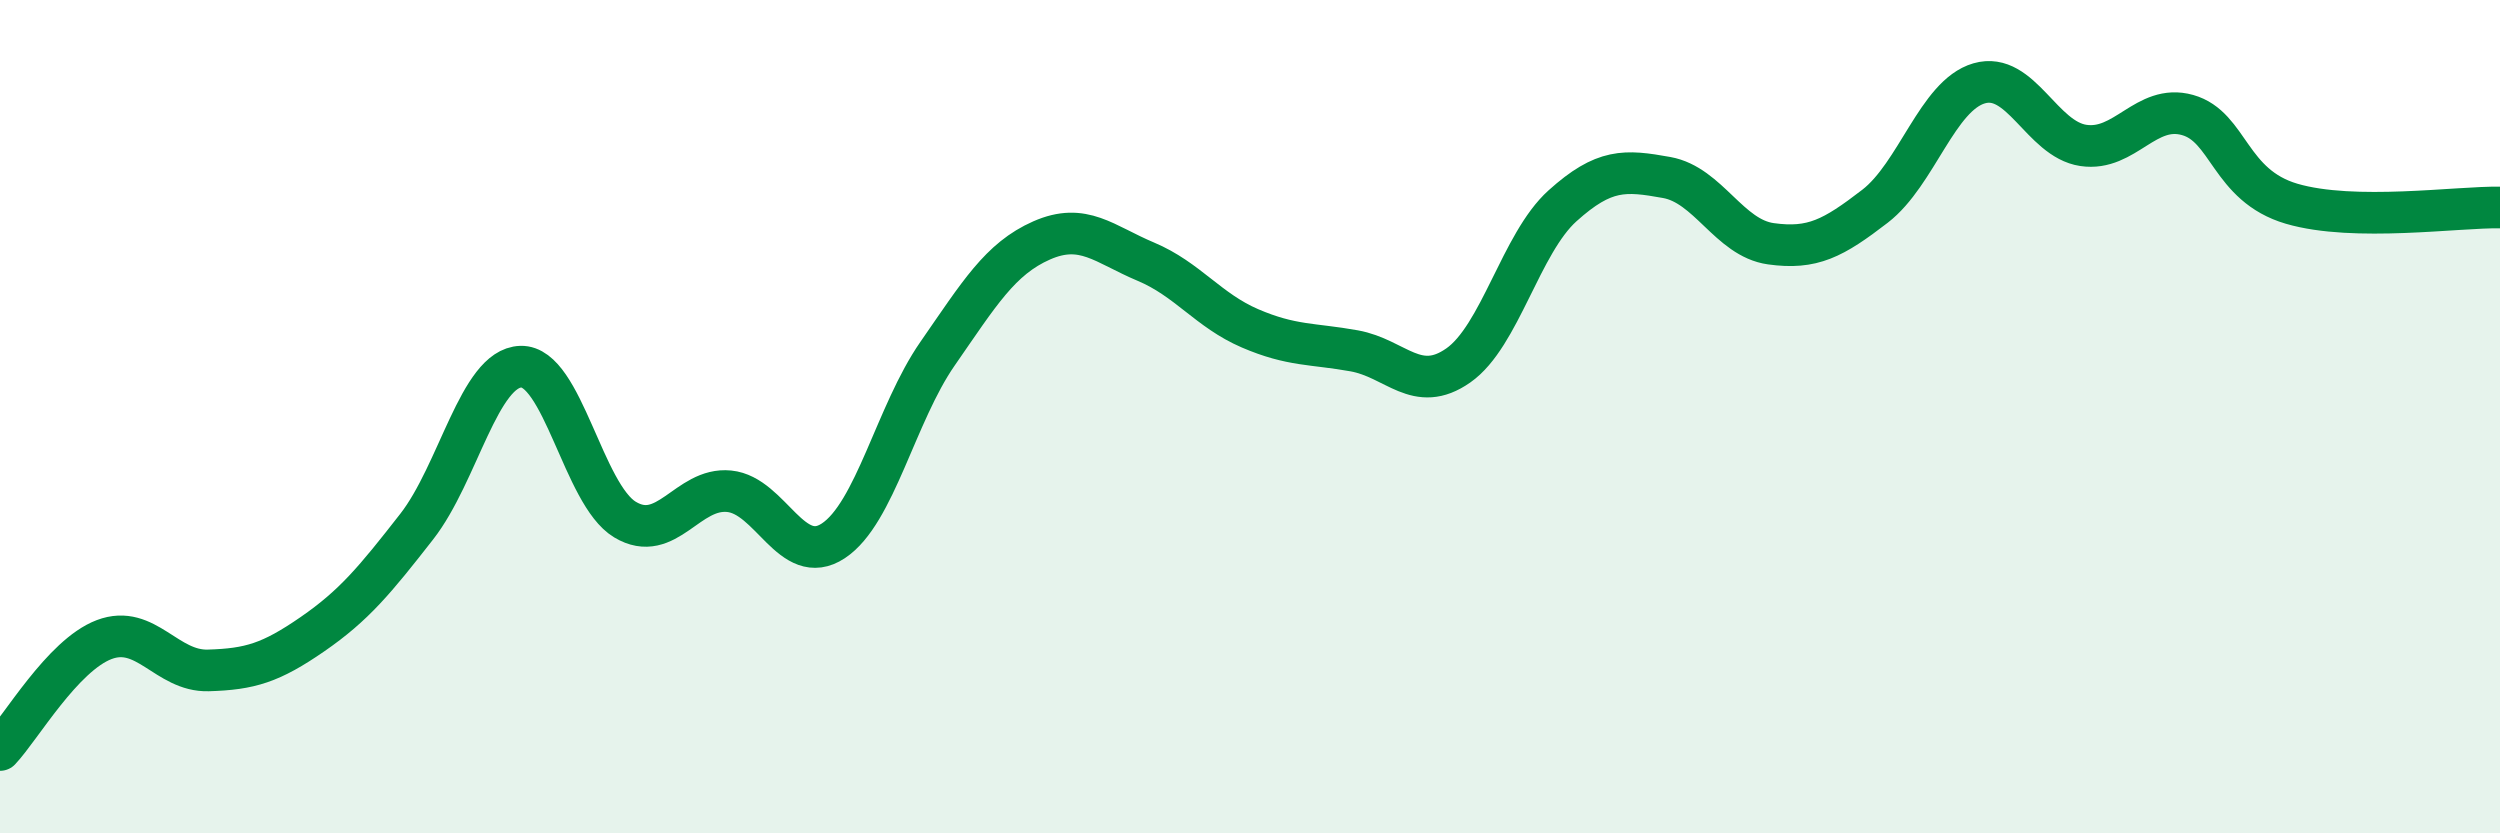 
    <svg width="60" height="20" viewBox="0 0 60 20" xmlns="http://www.w3.org/2000/svg">
      <path
        d="M 0,18 C 0.5,17.47 1.5,15.73 2.5,15.35 C 3.5,14.97 4,16.12 5,16.09 C 6,16.06 6.5,15.91 7.5,15.22 C 8.5,14.53 9,13.92 10,12.64 C 11,11.36 11.5,8.83 12.5,8.8 C 13.5,8.77 14,11.87 15,12.47 C 16,13.07 16.5,11.69 17.5,11.79 C 18.5,11.89 19,13.64 20,12.98 C 21,12.32 21.5,9.93 22.5,8.49 C 23.5,7.05 24,6.21 25,5.77 C 26,5.33 26.5,5.86 27.5,6.28 C 28.5,6.7 29,7.45 30,7.88 C 31,8.31 31.5,8.24 32.5,8.42 C 33.5,8.6 34,9.47 35,8.77 C 36,8.07 36.5,5.84 37.5,4.94 C 38.5,4.04 39,4.08 40,4.26 C 41,4.44 41.5,5.71 42.5,5.85 C 43.5,5.99 44,5.72 45,4.95 C 46,4.18 46.5,2.29 47.5,2 C 48.5,1.71 49,3.34 50,3.49 C 51,3.64 51.5,2.48 52.5,2.76 C 53.5,3.04 53.5,4.45 55,4.89 C 56.5,5.33 59,4.96 60,4.98L60 20L0 20Z"
        fill="#008740"
        opacity="0.1"
        stroke-linecap="round"
        stroke-linejoin="round"
      />
      <path
        d="M 0,18 C 0.5,17.47 1.5,15.73 2.5,15.35 C 3.5,14.97 4,16.12 5,16.09 C 6,16.06 6.5,15.91 7.5,15.22 C 8.5,14.53 9,13.92 10,12.64 C 11,11.36 11.5,8.83 12.5,8.8 C 13.5,8.77 14,11.87 15,12.47 C 16,13.07 16.5,11.69 17.5,11.79 C 18.5,11.89 19,13.64 20,12.98 C 21,12.32 21.5,9.93 22.5,8.49 C 23.5,7.05 24,6.21 25,5.77 C 26,5.33 26.5,5.86 27.5,6.28 C 28.5,6.7 29,7.45 30,7.88 C 31,8.31 31.5,8.24 32.5,8.42 C 33.5,8.6 34,9.47 35,8.77 C 36,8.07 36.5,5.84 37.5,4.94 C 38.5,4.04 39,4.08 40,4.26 C 41,4.44 41.5,5.71 42.5,5.85 C 43.5,5.99 44,5.72 45,4.95 C 46,4.18 46.5,2.29 47.5,2 C 48.5,1.71 49,3.34 50,3.49 C 51,3.64 51.5,2.48 52.5,2.76 C 53.5,3.04 53.5,4.45 55,4.89 C 56.5,5.33 59,4.96 60,4.98"
        stroke="#008740"
        stroke-width="1"
        fill="none"
        stroke-linecap="round"
        stroke-linejoin="round"
      />
    </svg>
  